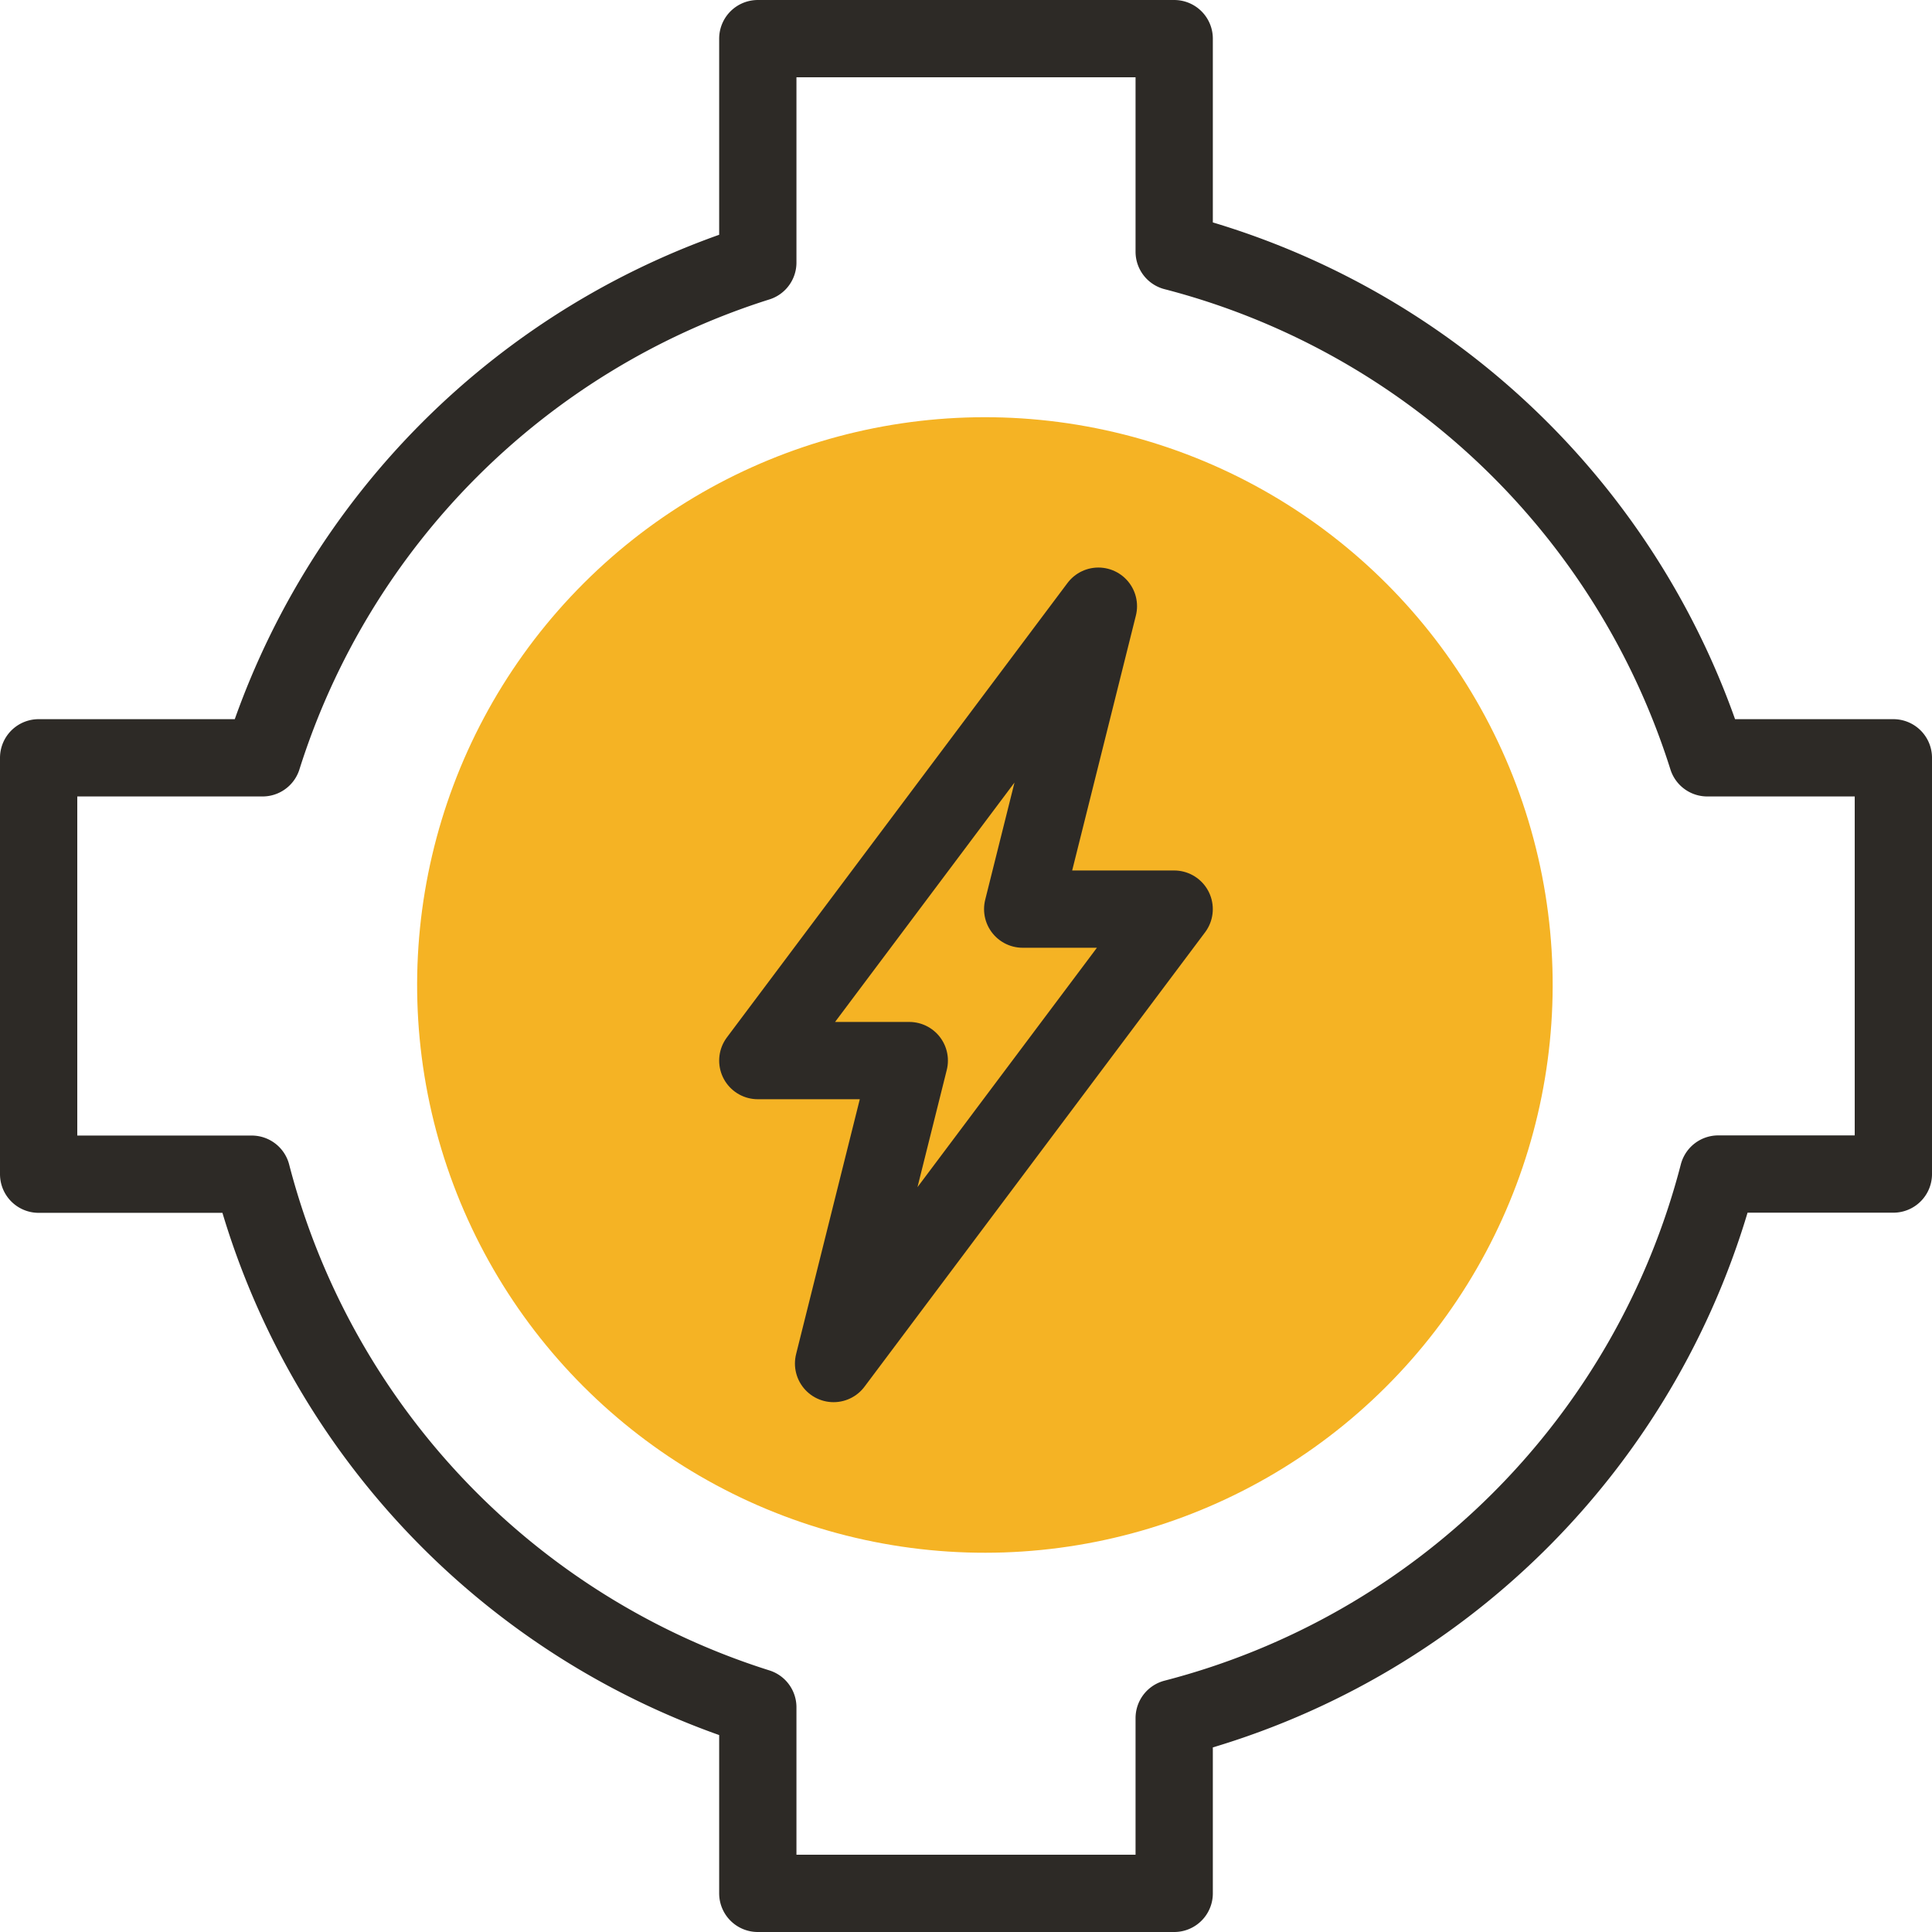 <?xml version="1.0" encoding="UTF-8"?>
<svg xmlns="http://www.w3.org/2000/svg" width="62.5" height="62.5" viewBox="0 0 62.5 62.5">
  <g id="_040-power" data-name="040-power" transform="translate(-8.75 -8.75)">
    <path id="Path_2593" data-name="Path 2593" d="M70,33.265H63.98A24.539,24.539,0,0,0,46.735,16.894V10H33.265v7.244A24.546,24.546,0,0,0,17.244,33.265H10V46.735h6.894A24.539,24.539,0,0,0,33.265,63.98V70H46.735V64.33a24.533,24.533,0,0,0,17.6-17.6H70Z" fill="none" stroke="#2d2a26" stroke-linecap="round" stroke-linejoin="round" stroke-width="2.5"></path>
    <circle id="Ellipse_318" data-name="Ellipse 318" cx="18.367" cy="18.367" r="18.367" transform="translate(18.539 54.307) rotate(-76.814)" fill="#f5b324"></circle>
    <path id="Path_2594" data-name="Path 2594" d="M213.857,170.1h-4.9l2.449-9.8L200.388,175h4.9l-2.449,9.8Z" transform="translate(-167.123 -131.94)" fill="none" stroke="#2d2a26" stroke-linecap="round" stroke-linejoin="round" stroke-width="2.5"></path>
  </g>
</svg>
